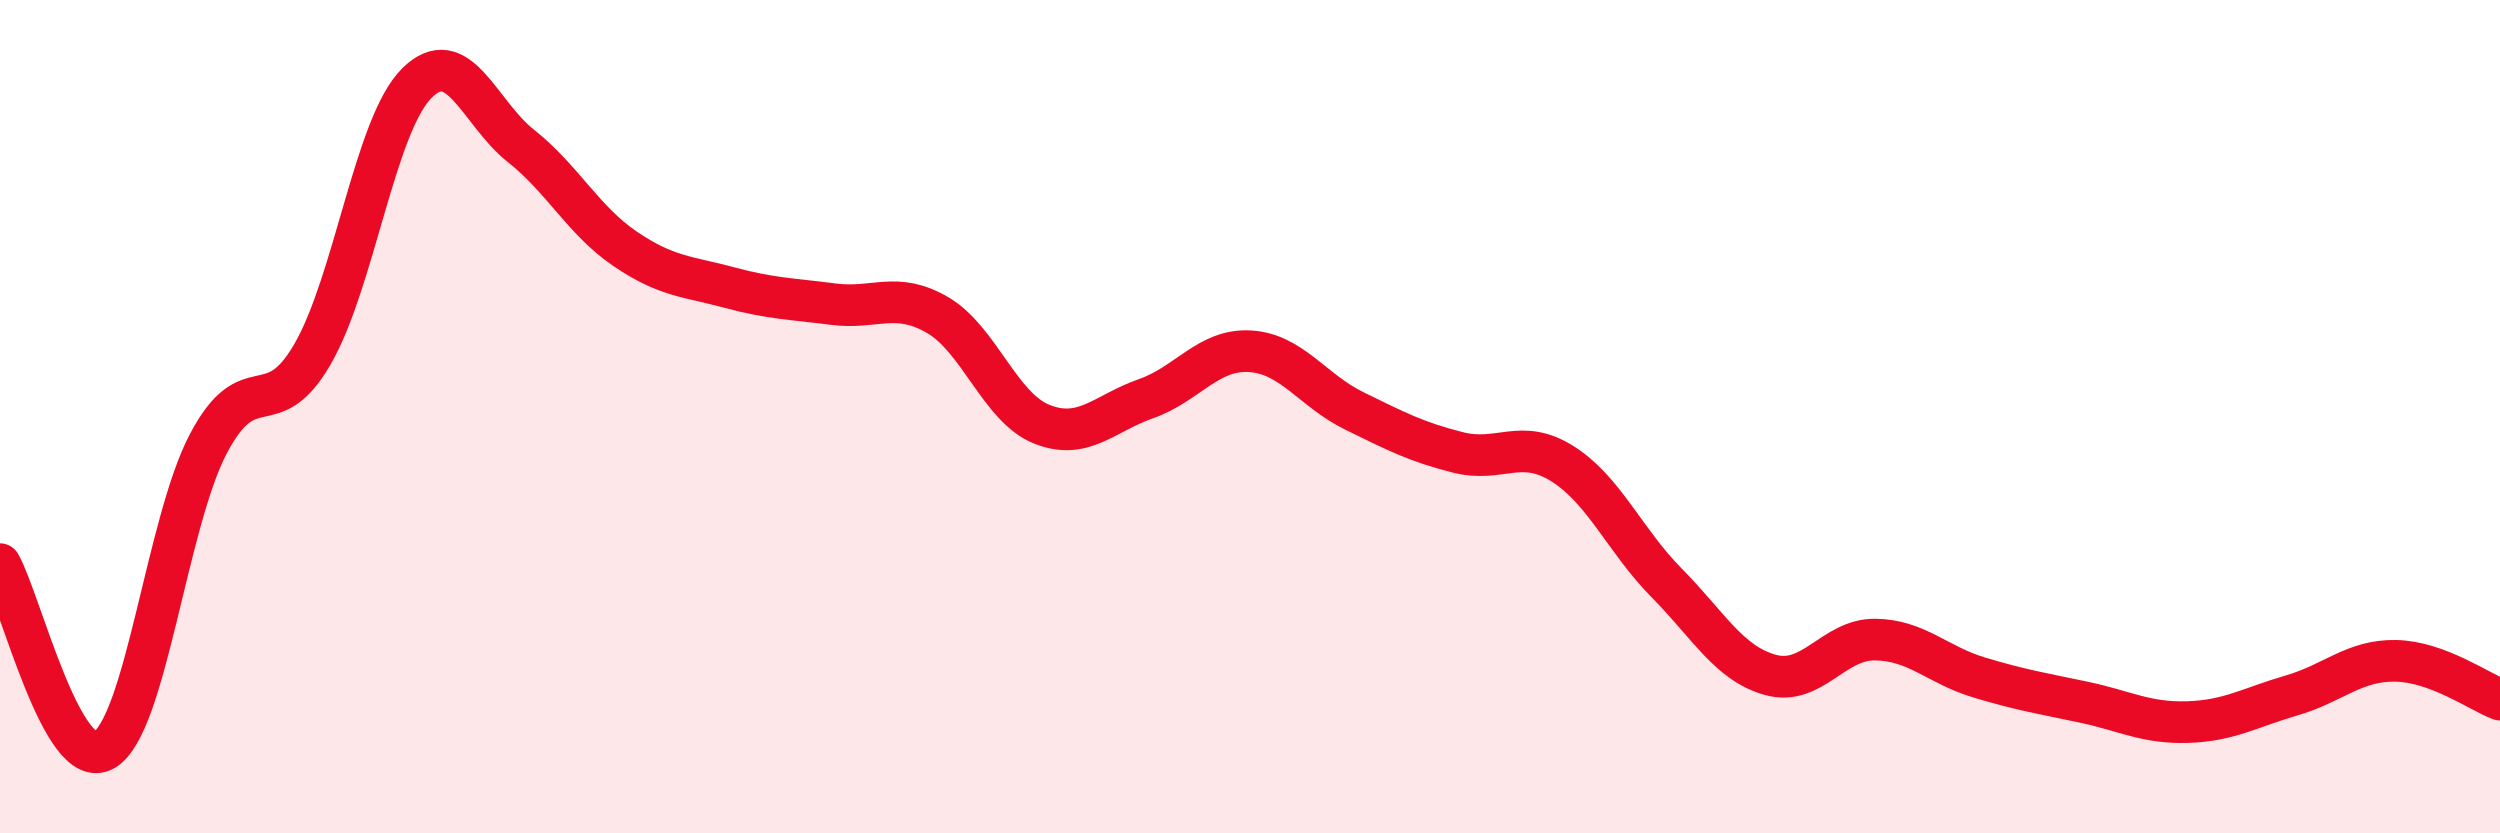 
    <svg width="60" height="20" viewBox="0 0 60 20" xmlns="http://www.w3.org/2000/svg">
      <path
        d="M 0,13.54 C 0.5,14.43 1.5,18.58 2.5,18 C 3.5,17.42 4,12.55 5,10.65 C 6,8.75 6.5,10.23 7.5,8.5 C 8.5,6.77 9,3 10,2 C 11,1 11.5,2.71 12.5,3.5 C 13.5,4.29 14,5.29 15,5.97 C 16,6.65 16.5,6.63 17.5,6.9 C 18.5,7.17 19,7.17 20,7.3 C 21,7.43 21.5,6.98 22.5,7.56 C 23.5,8.14 24,9.78 25,10.18 C 26,10.58 26.5,9.92 27.5,9.57 C 28.5,9.22 29,8.37 30,8.43 C 31,8.49 31.5,9.37 32.5,9.86 C 33.5,10.35 34,10.61 35,10.86 C 36,11.11 36.5,10.5 37.5,11.13 C 38.5,11.76 39,12.98 40,13.99 C 41,15 41.5,15.93 42.5,16.2 C 43.5,16.47 44,15.34 45,15.35 C 46,15.36 46.5,15.96 47.5,16.26 C 48.5,16.56 49,16.64 50,16.85 C 51,17.06 51.5,17.36 52.5,17.33 C 53.5,17.3 54,16.98 55,16.69 C 56,16.4 56.5,15.84 57.5,15.86 C 58.5,15.88 59.5,16.6 60,16.79L60 20L0 20Z"
        fill="#EB0A25"
        opacity="0.1"
        stroke-linecap="round"
        stroke-linejoin="round"
      />
      <path
        d="M 0,13.54 C 0.5,14.43 1.5,18.58 2.5,18 C 3.5,17.42 4,12.55 5,10.65 C 6,8.75 6.5,10.23 7.5,8.5 C 8.5,6.77 9,3 10,2 C 11,1 11.5,2.71 12.5,3.5 C 13.5,4.29 14,5.29 15,5.97 C 16,6.65 16.5,6.63 17.5,6.9 C 18.5,7.17 19,7.17 20,7.3 C 21,7.43 21.5,6.98 22.5,7.56 C 23.5,8.14 24,9.78 25,10.18 C 26,10.58 26.5,9.92 27.5,9.57 C 28.5,9.22 29,8.37 30,8.43 C 31,8.49 31.5,9.37 32.5,9.86 C 33.5,10.35 34,10.61 35,10.86 C 36,11.11 36.5,10.5 37.5,11.13 C 38.5,11.76 39,12.98 40,13.99 C 41,15 41.5,15.93 42.5,16.2 C 43.5,16.47 44,15.34 45,15.35 C 46,15.36 46.5,15.96 47.5,16.26 C 48.5,16.56 49,16.64 50,16.85 C 51,17.06 51.5,17.36 52.5,17.33 C 53.5,17.3 54,16.98 55,16.69 C 56,16.4 56.5,15.84 57.5,15.86 C 58.5,15.88 59.5,16.6 60,16.79"
        stroke="#EB0A25"
        stroke-width="1"
        fill="none"
        stroke-linecap="round"
        stroke-linejoin="round"
      />
    </svg>
  